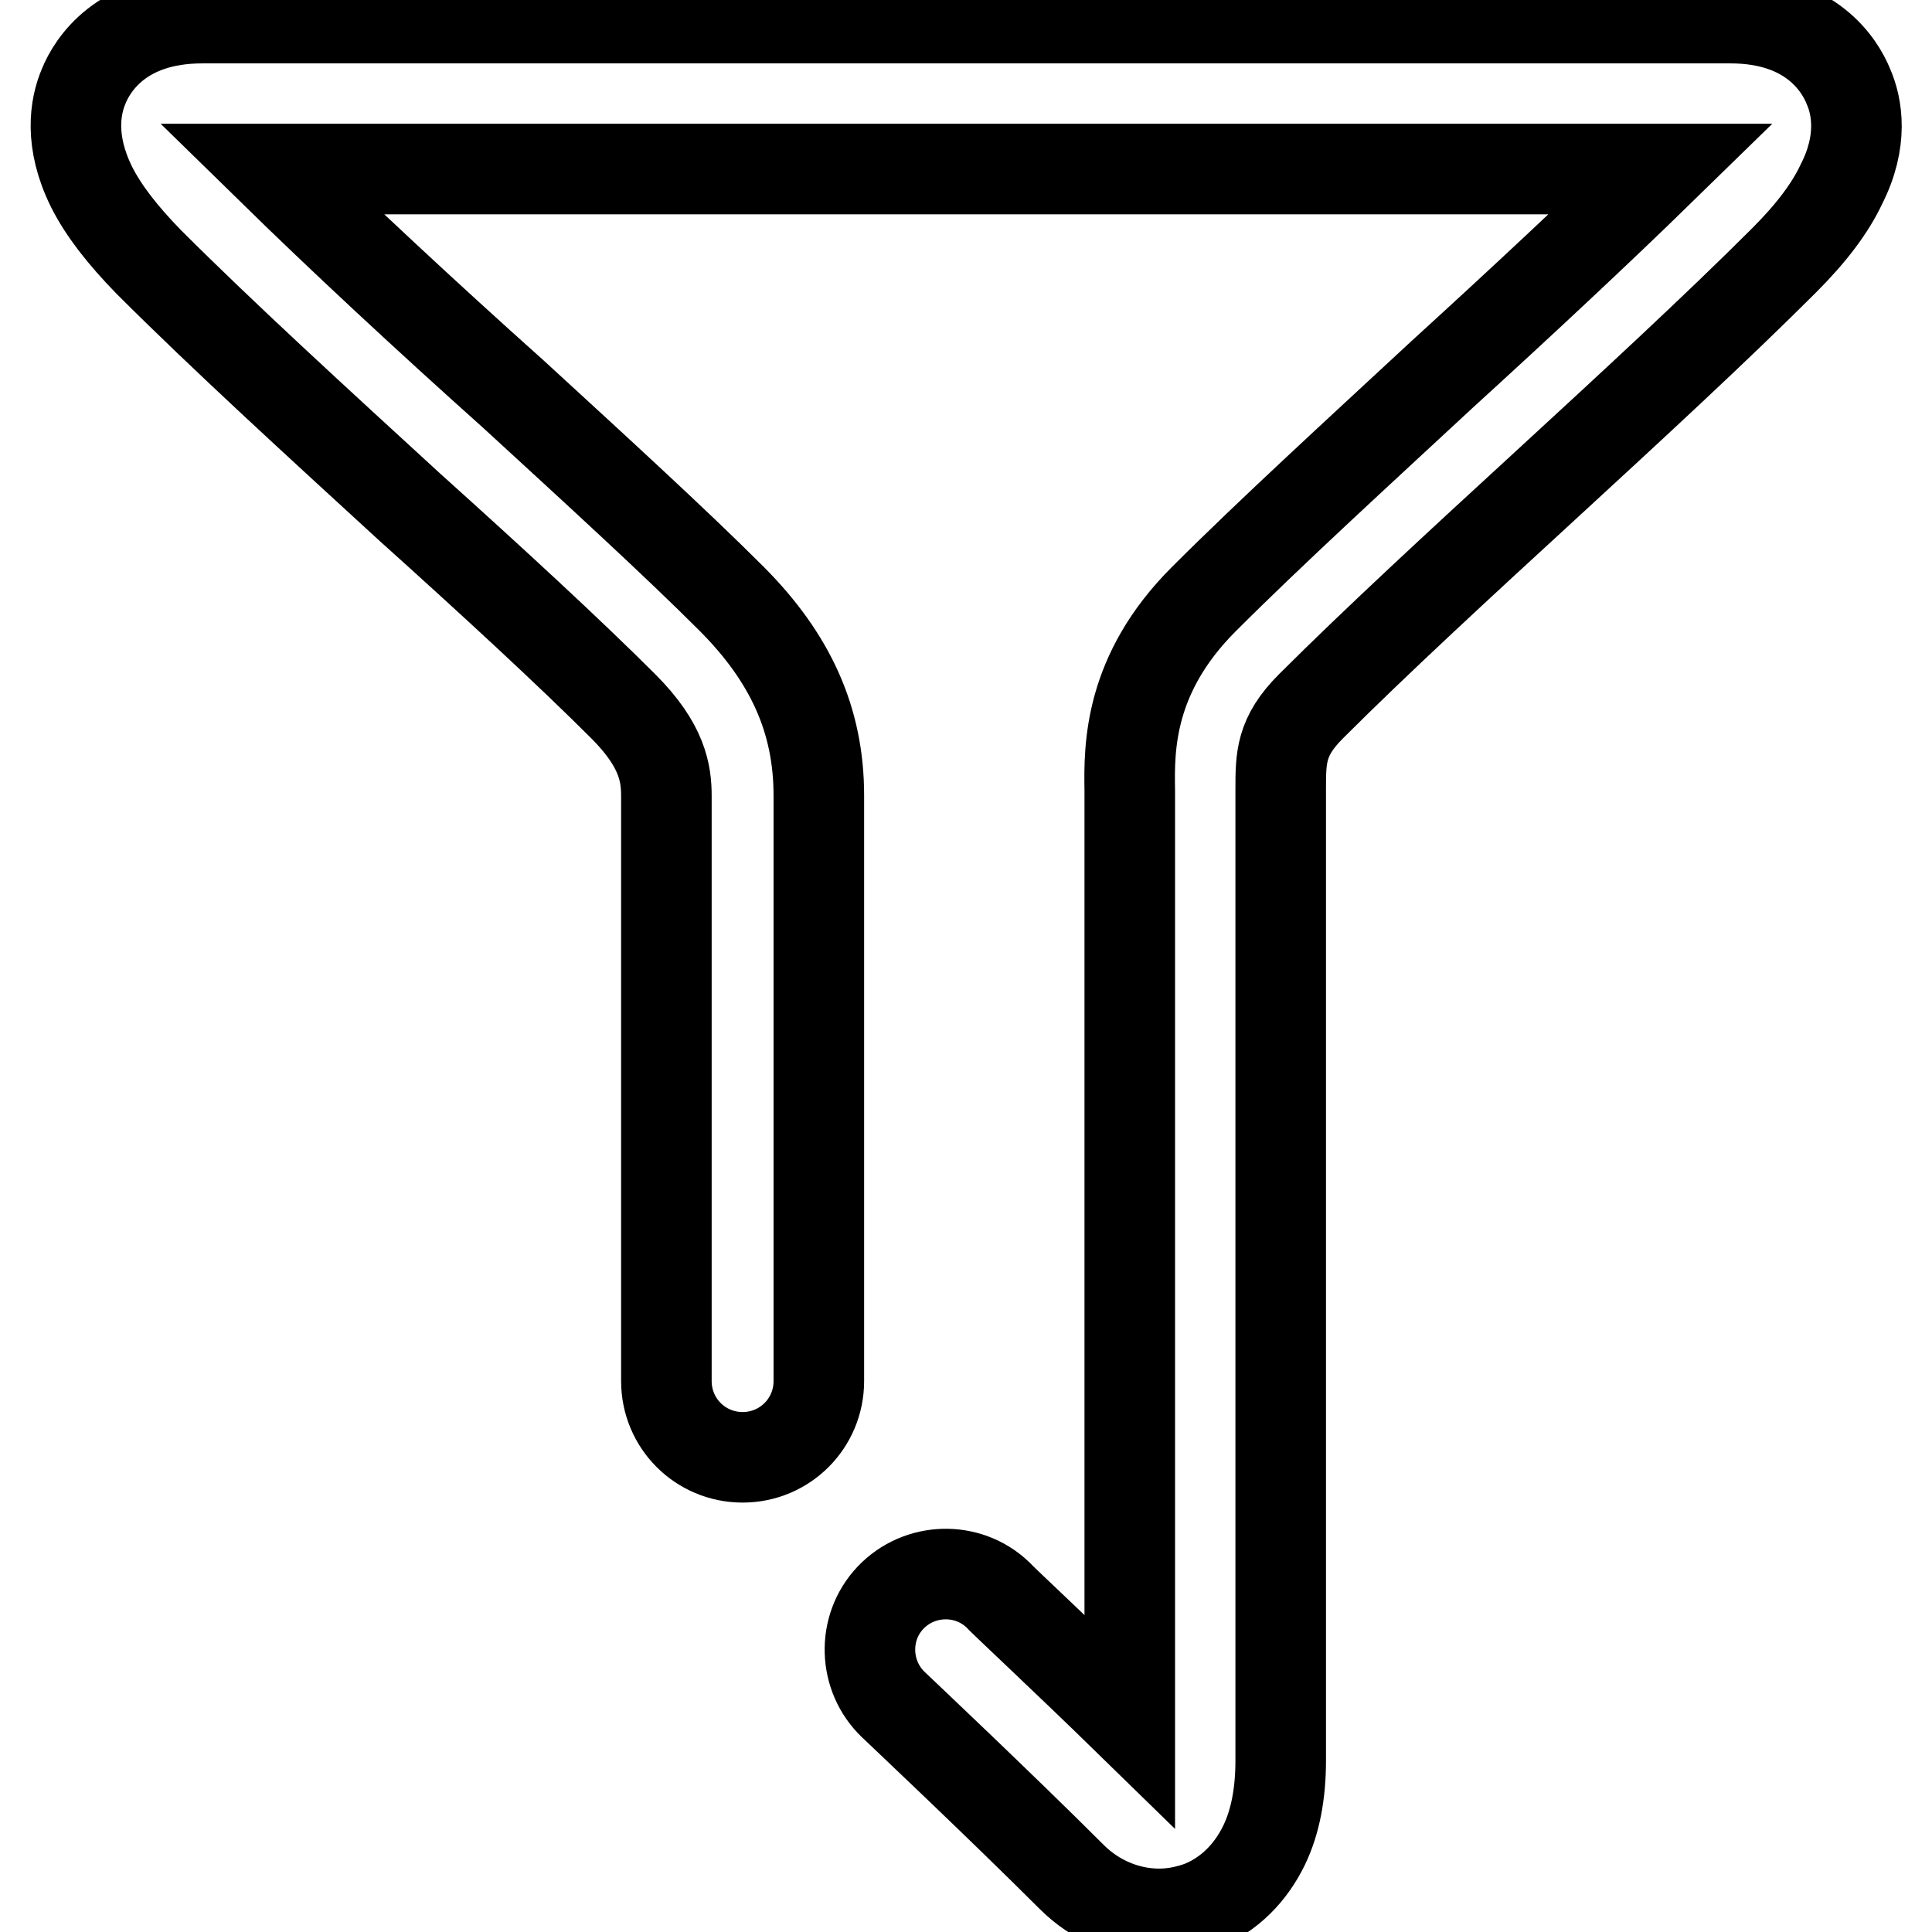 <?xml version="1.0" encoding="utf-8"?>
<!-- Svg Vector Icons : http://www.onlinewebfonts.com/icon -->
<!DOCTYPE svg PUBLIC "-//W3C//DTD SVG 1.1//EN" "http://www.w3.org/Graphics/SVG/1.1/DTD/svg11.dtd">
<svg version="1.1" xmlns="http://www.w3.org/2000/svg" xmlns:xlink="http://www.w3.org/1999/xlink" x="0px" y="0px" viewBox="0 0 256 256" enable-background="new 0 0 256 256" xml:space="preserve">
<g> <path stroke-width="12" fill-opacity="0" stroke="#000000"  d="M244.9,11.4c-1.1-2.7-4.9-9-15.6-9H26.8c-10.8,0-14.6,6.3-15.7,9c-1.2,2.8-1.9,7.4,1,13.3 c1.6,3.2,4.1,6.4,7.6,10c9.9,9.9,22.5,21.4,34.6,32.5C65.2,77,75.4,86.4,82.6,93.6c5.2,5.2,5.7,8.9,5.7,11.9V183 c0,5.6,4.5,10.1,10.1,10.1c5.6,0,10.1-4.5,10.1-10.1v-77.6c0-9.9-3.7-18.2-11.6-26.1c-7.5-7.5-17.9-17-28.9-27.1 C56.7,42.1,45.3,31.5,36,22.4h184.1c-8.4,8.2-18.8,17.9-29,27.2c-11.1,10.3-22.7,20.9-31.6,29.8c-9.9,9.9-9.9,19.6-9.8,25.3 c0,0.3,0,0.5,0,0.8v122.6c-8.4-8.2-17.1-16.3-17.5-16.8c-4-3.8-10.4-3.6-14.2,0.4c-3.8,4-3.6,10.4,0.4,14.2 c0.1,0.1,14.2,13.4,23.6,22.8c3.2,3.2,7.4,4.9,11.6,4.9c1.9,0,3.9-0.4,5.7-1.1c3.6-1.5,6.4-4.3,8.2-8c1.5-3.1,2.2-6.9,2.2-11.2 l0-127.9c0-0.3,0-0.6,0-0.8c0-4.2,0-7,4-11c8.6-8.6,20-19.1,31-29.2c11.2-10.3,22.7-20.9,31.7-29.9c3.6-3.6,6.1-6.9,7.6-10.1 C246.9,18.7,246.1,14.1,244.9,11.4L244.9,11.4z"/></g>
</svg>